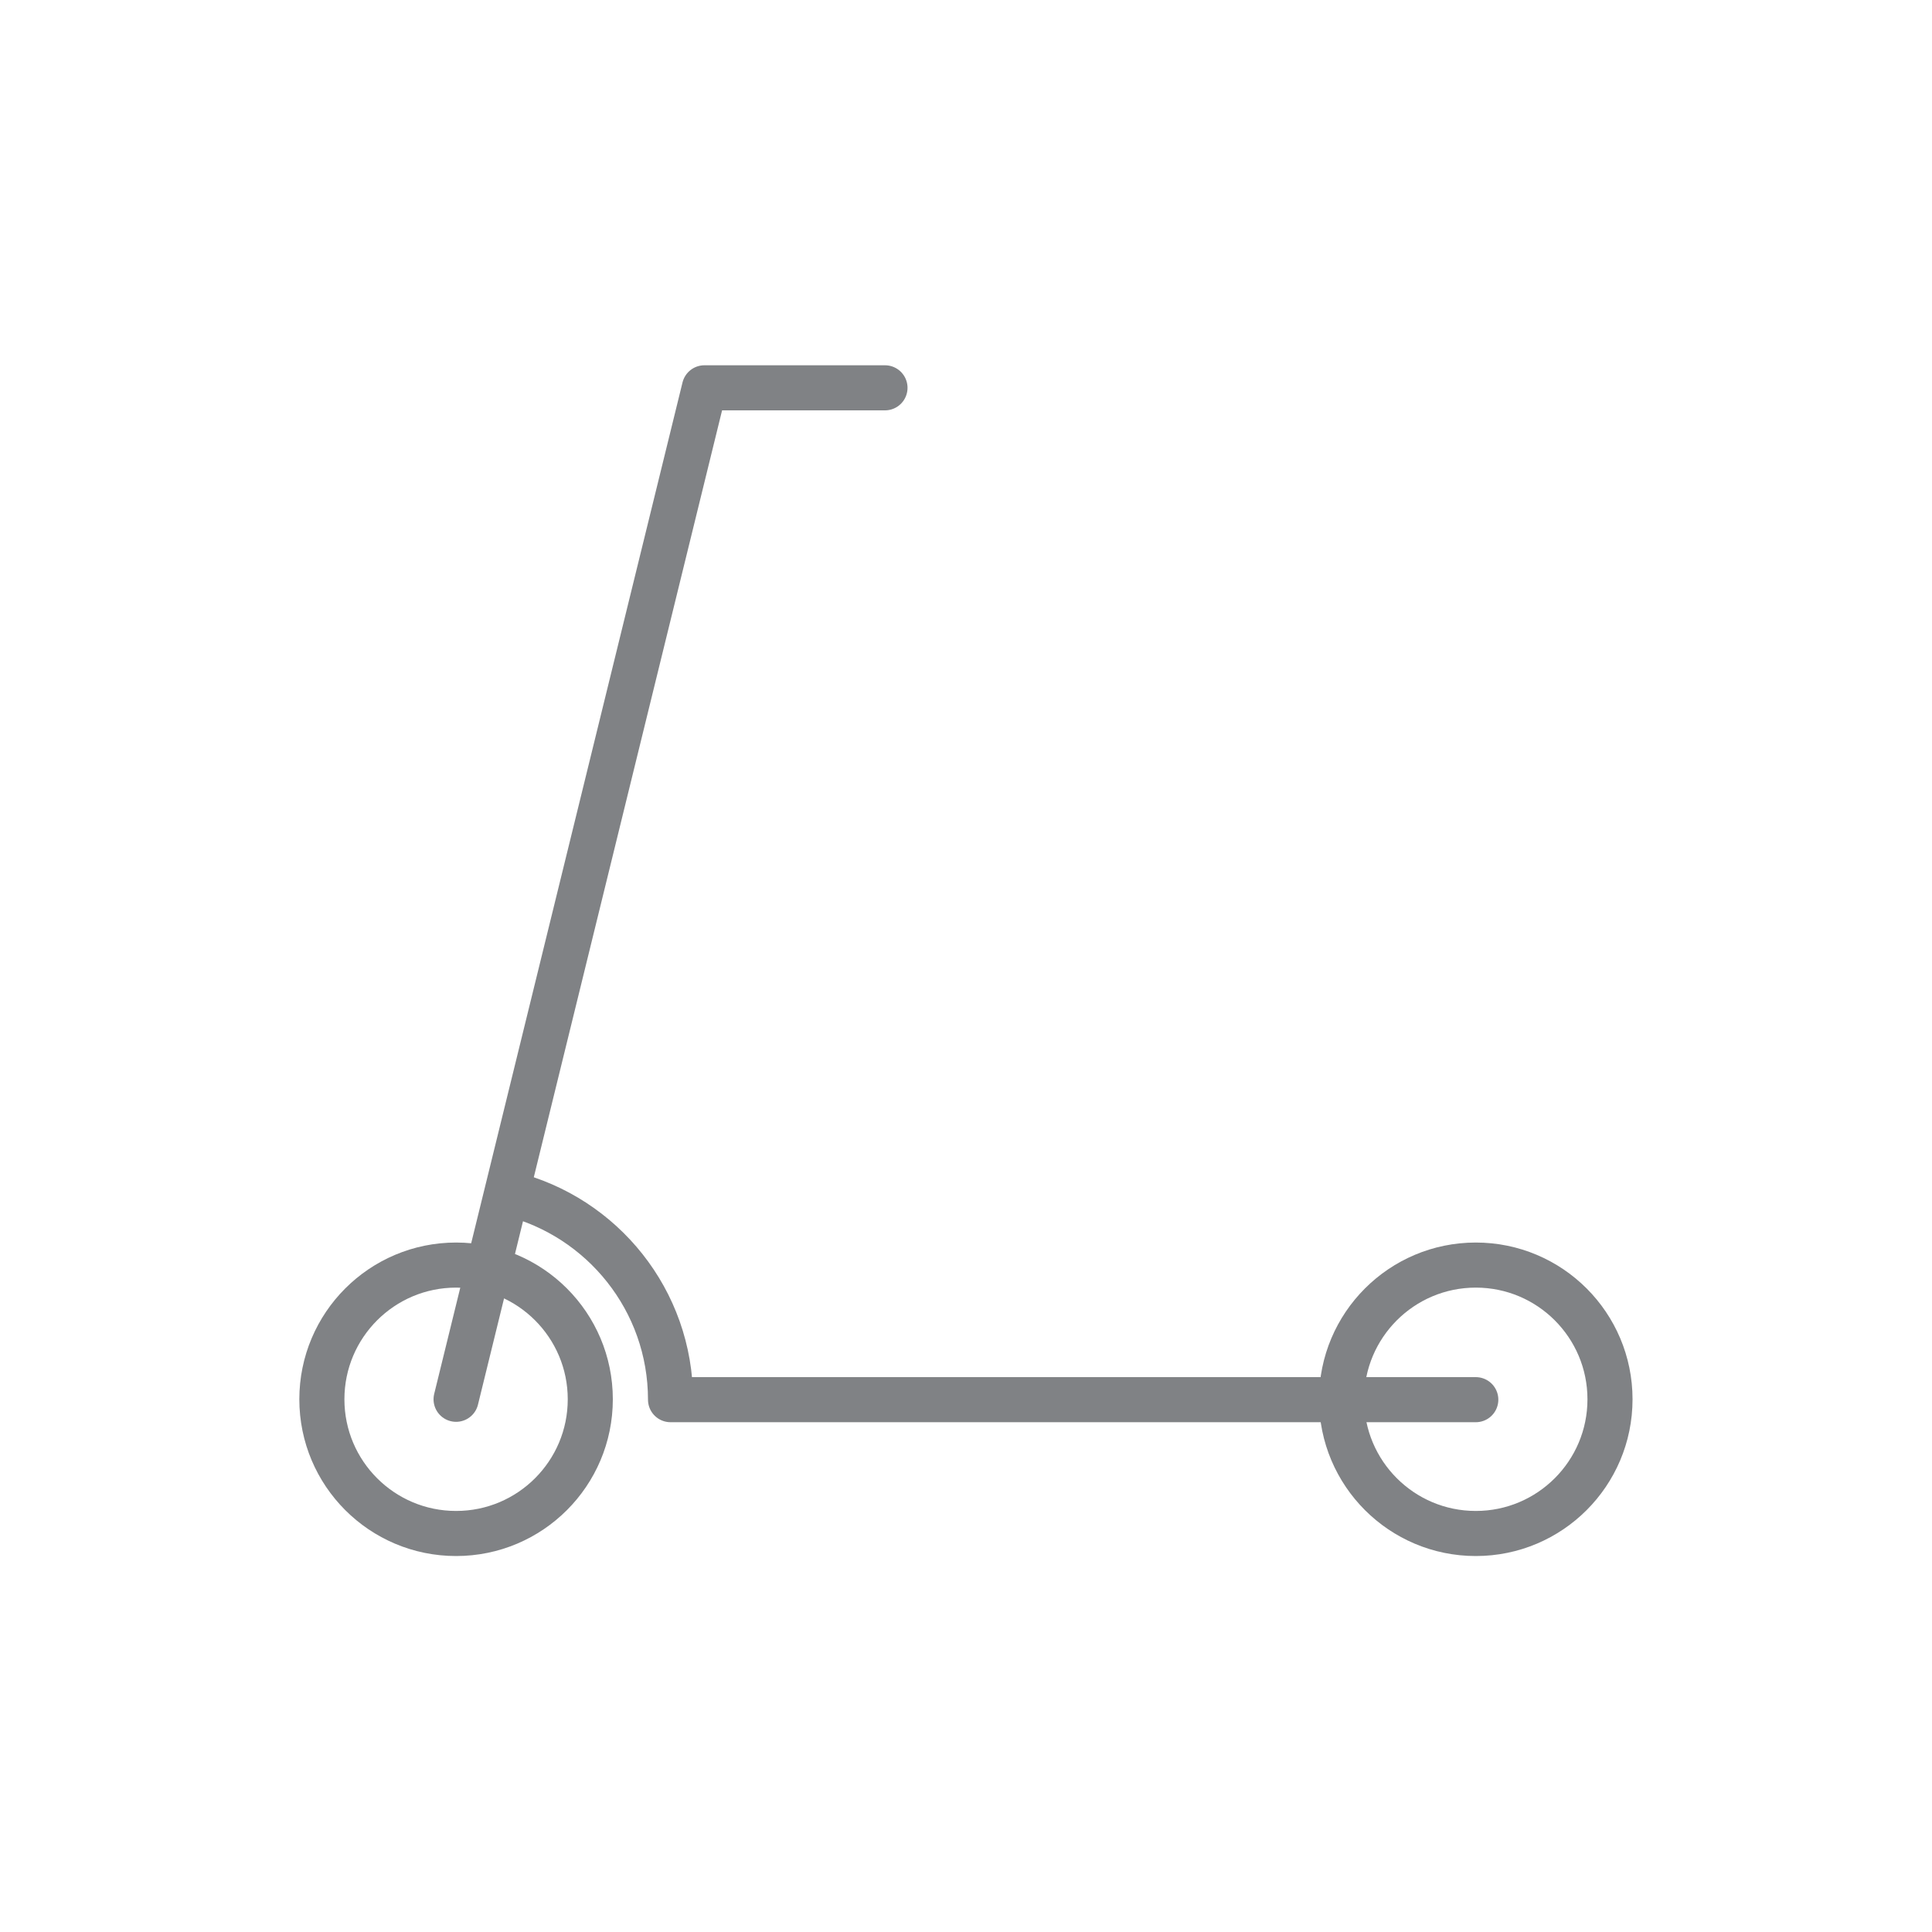 <svg xmlns="http://www.w3.org/2000/svg" fill="none" viewBox="0 0 150 150" height="150" width="150">
<path stroke-linejoin="round" stroke-linecap="round" stroke-miterlimit="10" stroke-width="3.5" stroke="#808285" d="M35.41 119.06C41.165 119.06 45.83 114.395 45.83 108.64C45.83 102.885 41.165 98.22 35.41 98.22C29.655 98.22 24.99 102.885 24.99 108.64C24.99 114.395 29.655 119.06 35.41 119.06Z"></path>
<path stroke-linejoin="round" stroke-linecap="round" stroke-miterlimit="10" stroke-width="3.5" stroke="#808285" d="M114.58 119.06C120.335 119.06 125 114.395 125 108.64C125 102.885 120.335 98.22 114.58 98.22C108.825 98.22 104.16 102.885 104.16 108.64C104.16 114.395 108.825 119.06 114.58 119.06Z"></path>
<path stroke-linejoin="round" stroke-linecap="round" stroke-miterlimit="10" stroke-width="3.5" stroke="#808285" d="M68.71 30.11H54.69L35.41 108.64"></path>
<path stroke-linejoin="round" stroke-linecap="round" stroke-miterlimit="10" stroke-width="3.5" stroke="#808285" d="M39.59 92.68C46.75 94.47 52.06 100.95 52.06 108.67H114.58"></path>
</svg>

